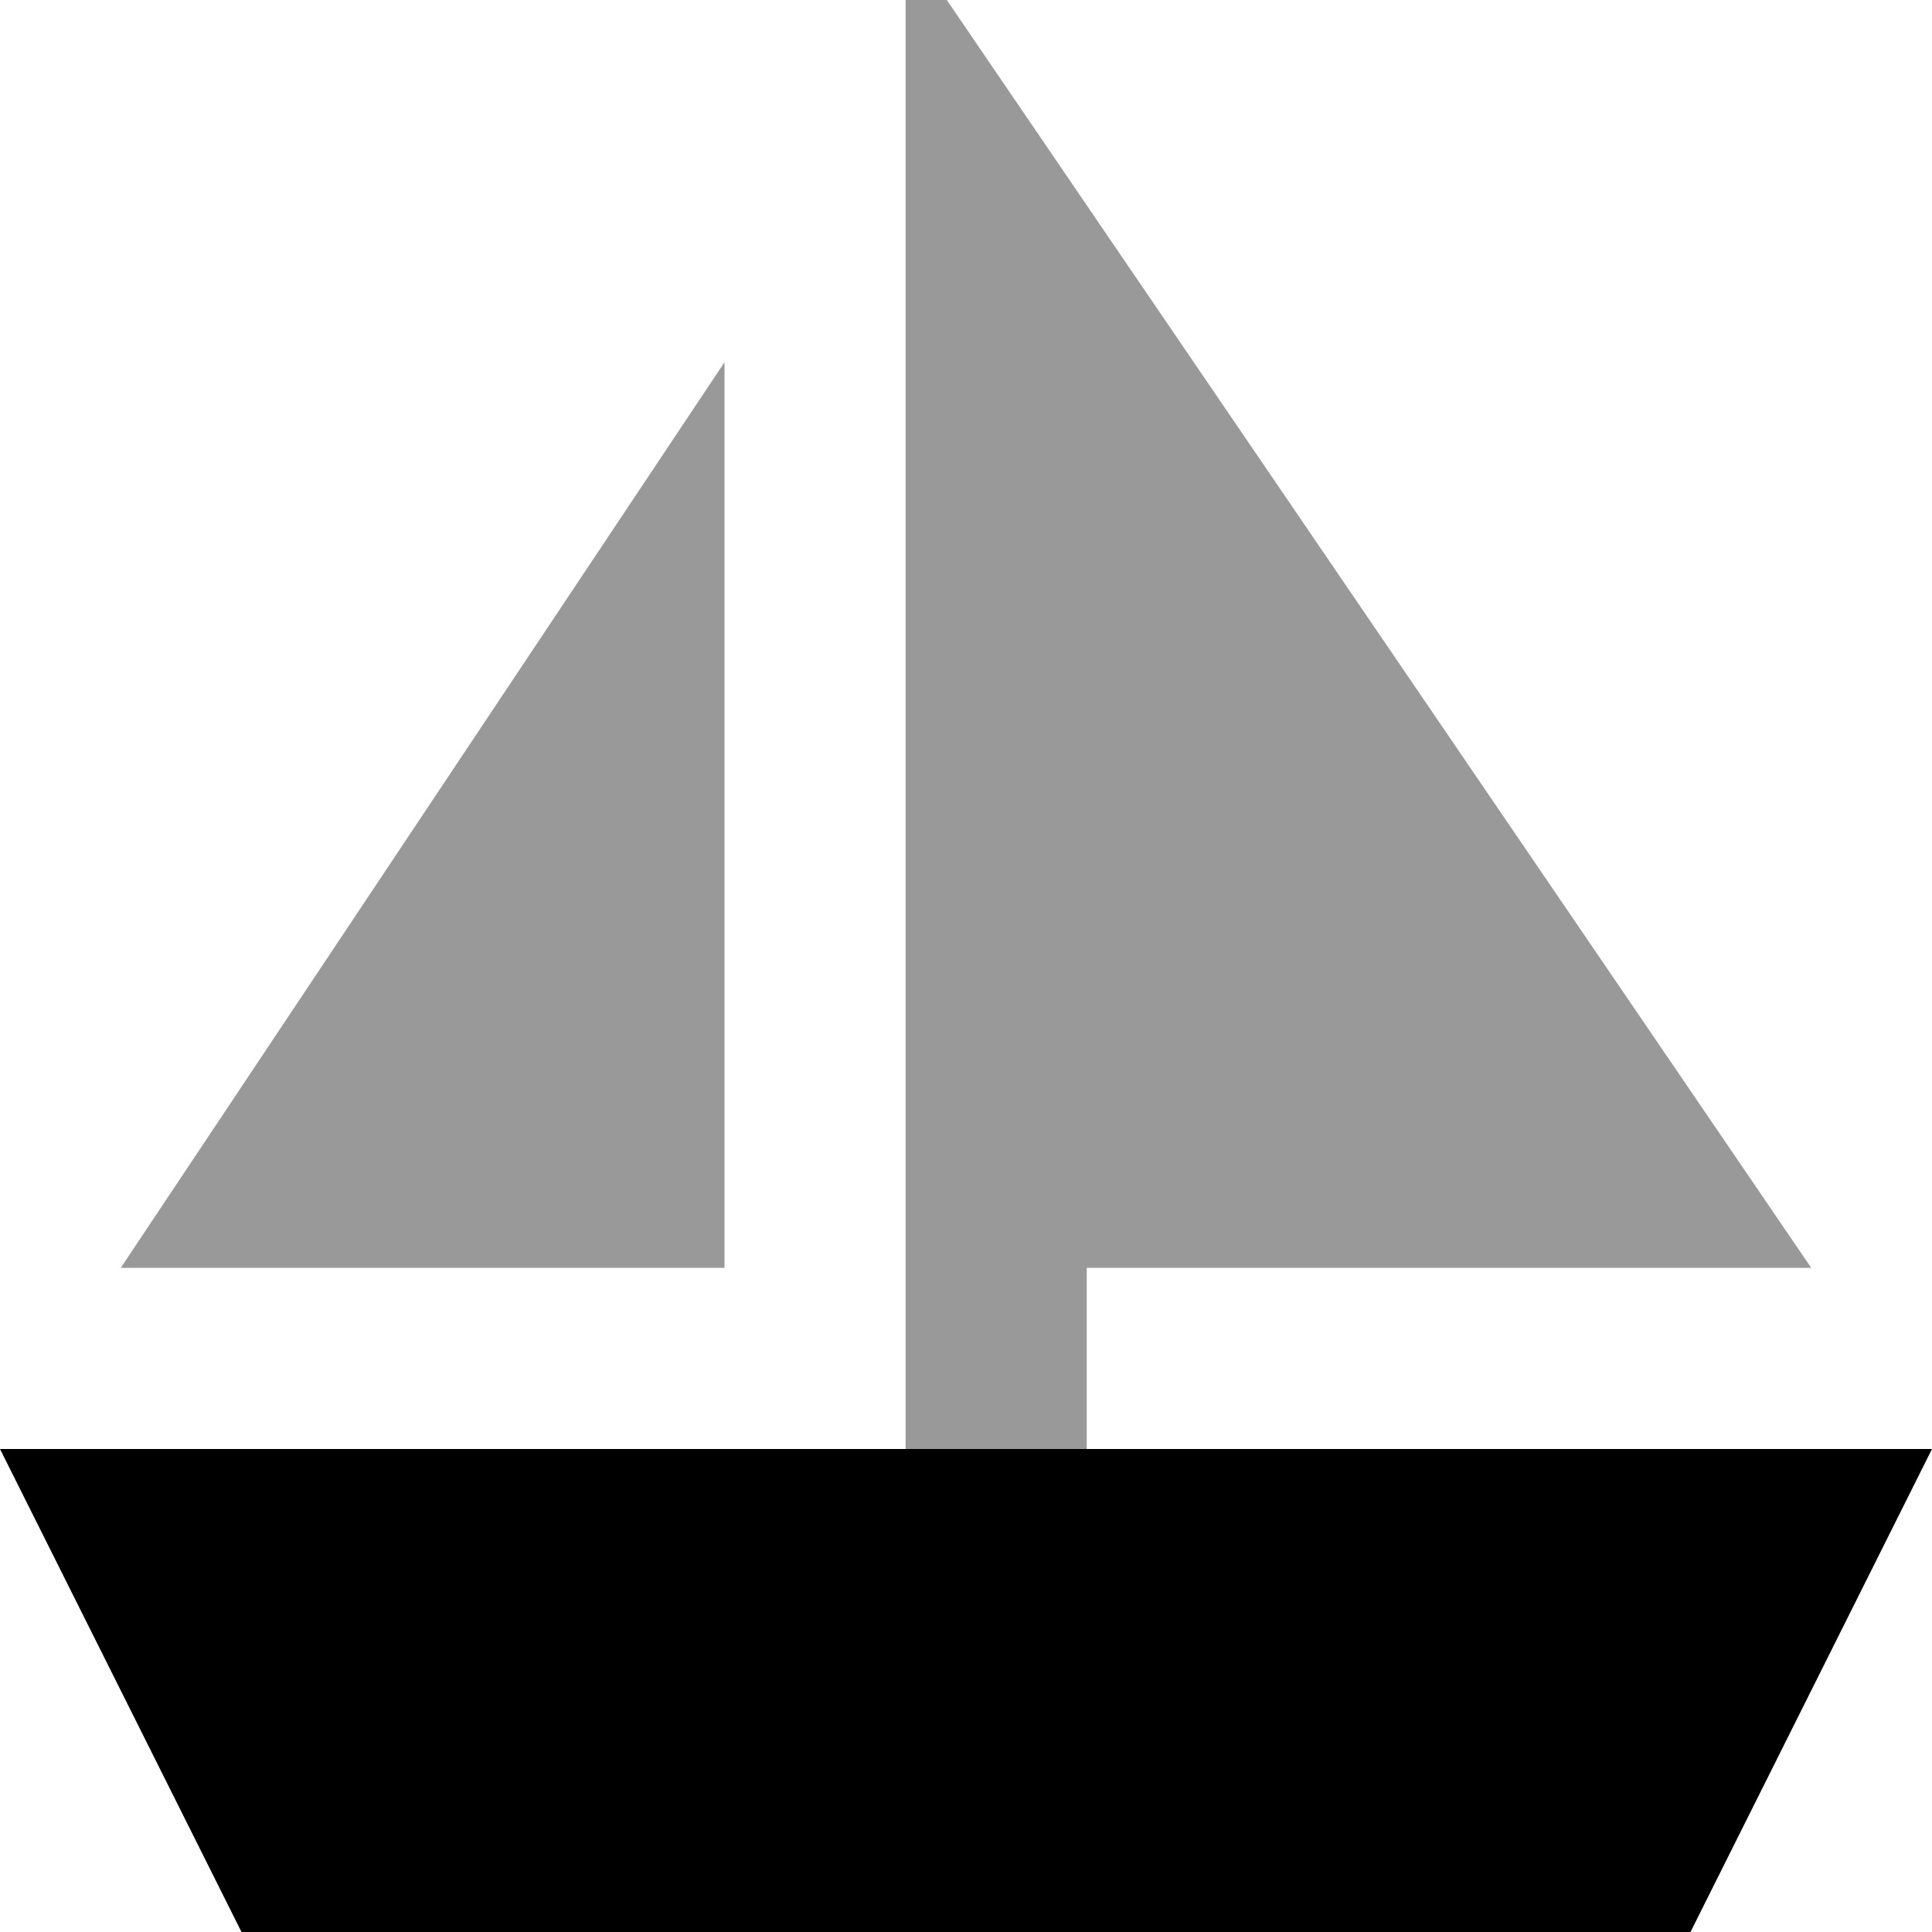 <svg xmlns="http://www.w3.org/2000/svg" viewBox="0 0 512 512"><!--! Font Awesome Pro 7.0.0 by @fontawesome - https://fontawesome.com License - https://fontawesome.com/license (Commercial License) Copyright 2025 Fonticons, Inc. --><path style="fill:currentColor;opacity:.4" d="M32 336l160 0 0-240-160 240zM240-16l0 400 48 0 0-48 192 0-240-352z"/><path style="fill:currentColor;opacity:1" d="M0 384l512 0-64 128-384 0-64-128z"/></svg>